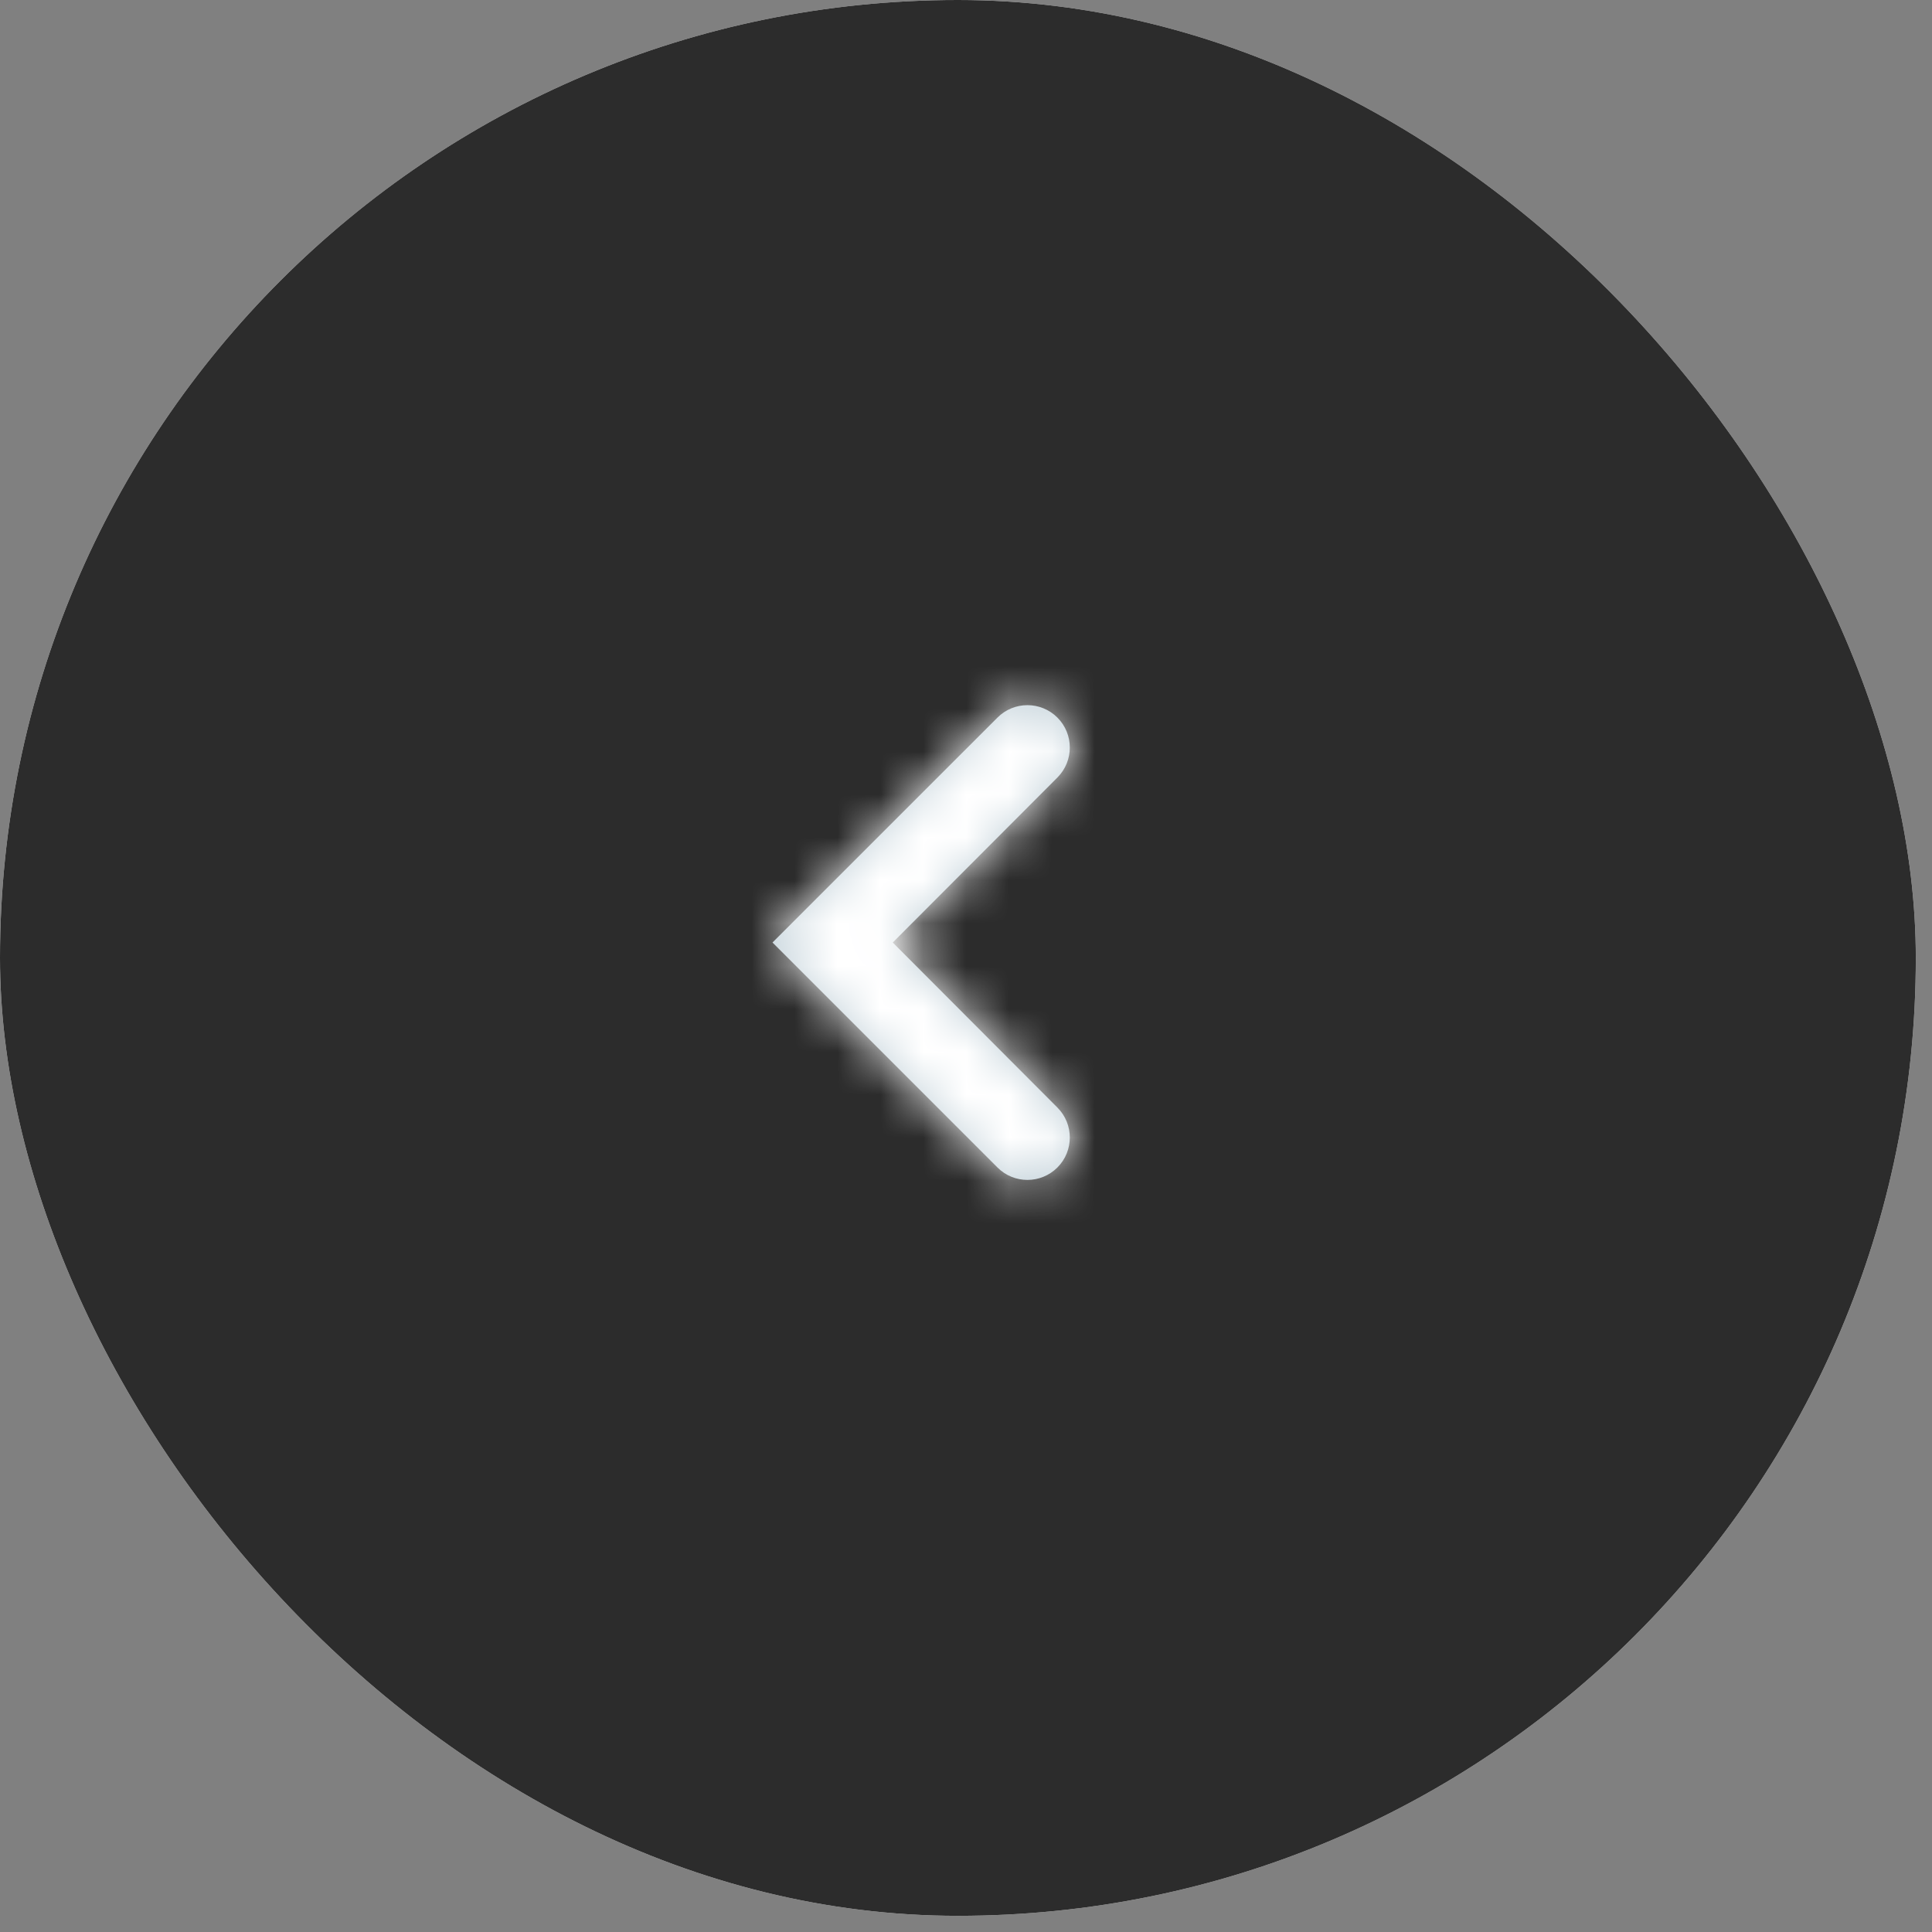 <?xml version="1.0" encoding="UTF-8"?> <svg xmlns="http://www.w3.org/2000/svg" width="45" height="45" viewBox="0 0 45 45" fill="none"><rect x="0" y="0" width="45" height="45" fill="#808080" stroke="none"/><rect width="44.623" height="44.623" rx="22.311" fill="white"></rect><rect width="44.623" height="44.623" rx="22.311" fill="#2C2C2C"></rect><path fill-rule="evenodd" clip-rule="evenodd" d="M23.233 16.714C23.618 16.328 24.243 16.328 24.629 16.714V16.714C25.014 17.099 25.014 17.723 24.63 18.109L20.794 21.953L24.63 25.798C25.014 26.183 25.014 26.808 24.629 27.193V27.193C24.243 27.579 23.618 27.579 23.233 27.193L17.993 21.953L23.233 16.714Z" fill="#C2D1D9"></path><mask id="mask0_800_3941" style="mask-type:luminance" maskUnits="userSpaceOnUse" x="17" y="16" width="8" height="12"><path fill-rule="evenodd" clip-rule="evenodd" d="M23.233 16.714C23.618 16.328 24.243 16.328 24.629 16.714V16.714C25.014 17.099 25.014 17.723 24.63 18.109L20.794 21.953L24.63 25.798C25.014 26.183 25.014 26.808 24.629 27.193V27.193C24.243 27.579 23.618 27.579 23.233 27.193L17.993 21.953L23.233 16.714Z" fill="white"></path></mask><g mask="url(#mask0_800_3941)"><rect x="10.076" y="10.078" width="23.751" height="23.751" fill="white"></rect></g></svg> 